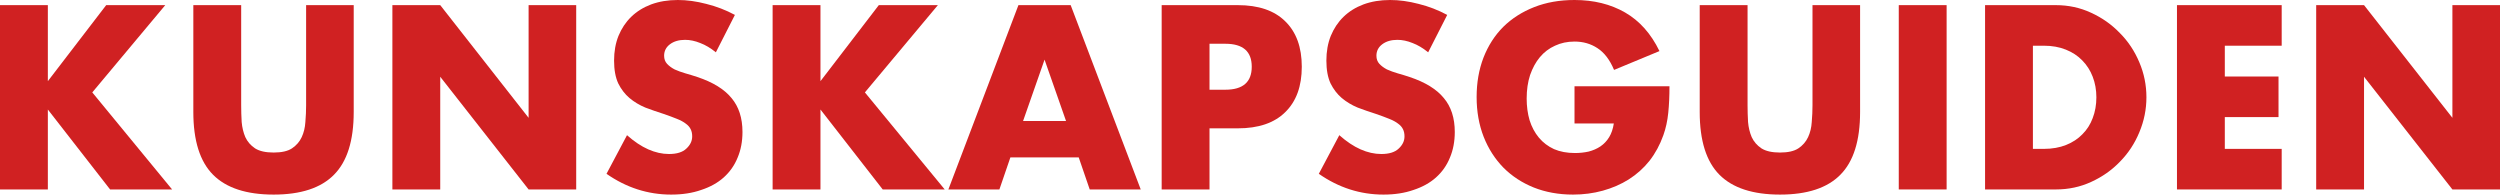 <svg width="591" height="46" viewBox="0 0 591 46" fill="none" xmlns="http://www.w3.org/2000/svg">
<path d="M11.311 19.186L25.103 1.214H39.068L21.814 21.844L40.684 44.786H26.026L11.311 25.889V44.786H0V1.214H11.311V19.186Z" fill="#D02122"/>
<path d="M57.015 1.214V24.907C57.015 26.178 57.053 27.488 57.13 28.837C57.245 30.147 57.534 31.341 57.996 32.42C58.496 33.498 59.265 34.384 60.304 35.078C61.343 35.733 62.805 36.06 64.69 36.06C66.575 36.06 68.018 35.733 69.018 35.078C70.057 34.384 70.826 33.498 71.326 32.42C71.826 31.341 72.115 30.147 72.192 28.837C72.307 27.488 72.365 26.178 72.365 24.907V1.214H83.618V26.467C83.618 33.248 82.06 38.199 78.944 41.319C75.866 44.44 71.115 46 64.69 46C58.265 46 53.495 44.44 50.378 41.319C47.262 38.199 45.704 33.248 45.704 26.467V1.214H57.015Z" fill="#D02122"/>
<path d="M92.76 44.786V1.214H104.071L124.961 27.854V1.214H136.214V44.786H124.961L104.071 18.146V44.786H92.76Z" fill="#D02122"/>
<path d="M169.231 12.367C168 11.365 166.769 10.633 165.537 10.171C164.306 9.67 163.114 9.42 161.96 9.42C160.498 9.42 159.305 9.766 158.382 10.46C157.458 11.153 156.997 12.059 156.997 13.176C156.997 13.946 157.228 14.582 157.689 15.083C158.151 15.584 158.747 16.027 159.478 16.412C160.248 16.759 161.094 17.067 162.017 17.337C162.979 17.606 163.922 17.895 164.845 18.203C168.538 19.436 171.231 21.093 172.924 23.173C174.655 25.215 175.521 27.893 175.521 31.206C175.521 33.441 175.136 35.463 174.367 37.274C173.636 39.085 172.539 40.645 171.077 41.955C169.654 43.226 167.884 44.209 165.768 44.902C163.691 45.634 161.325 46 158.67 46C153.169 46 148.071 44.363 143.378 41.088L148.225 31.957C149.918 33.46 151.591 34.577 153.246 35.309C154.9 36.041 156.535 36.407 158.151 36.407C159.998 36.407 161.363 35.983 162.248 35.136C163.171 34.288 163.633 33.325 163.633 32.246C163.633 31.591 163.518 31.033 163.287 30.57C163.056 30.07 162.671 29.627 162.133 29.241C161.594 28.817 160.882 28.432 159.998 28.085C159.151 27.739 158.112 27.353 156.881 26.93C155.419 26.467 153.977 25.966 152.553 25.427C151.168 24.849 149.918 24.098 148.802 23.173C147.725 22.249 146.84 21.093 146.148 19.706C145.494 18.281 145.167 16.489 145.167 14.332C145.167 12.174 145.513 10.229 146.205 8.495C146.936 6.723 147.937 5.22 149.206 3.987C150.514 2.716 152.092 1.734 153.938 1.04C155.823 0.347 157.92 0 160.228 0C162.383 0 164.633 0.308 166.98 0.925C169.327 1.503 171.578 2.369 173.732 3.525L169.231 12.367Z" fill="#D02122"/>
<path d="M193.958 19.186L207.75 1.214H221.715L204.46 21.844L223.331 44.786H208.673L193.958 25.889V44.786H182.647V1.214H193.958V19.186Z" fill="#D02122"/>
<path d="M252.011 28.605L246.933 14.101L241.854 28.605H252.011ZM255.012 37.216H238.854L236.257 44.786H224.196L240.758 1.214H253.107L269.67 44.786H257.609L255.012 37.216Z" fill="#D02122"/>
<path d="M285.929 21.209H289.68C293.835 21.209 295.913 19.398 295.913 15.776C295.913 12.155 293.835 10.344 289.68 10.344H285.929V21.209ZM285.929 44.786H274.618V1.214H292.623C297.509 1.214 301.241 2.485 303.818 5.028C306.435 7.57 307.743 11.153 307.743 15.776C307.743 20.399 306.435 23.982 303.818 26.525C301.241 29.068 297.509 30.339 292.623 30.339H285.929V44.786Z" fill="#D02122"/>
<path d="M337.62 12.367C336.389 11.365 335.158 10.633 333.927 10.171C332.695 9.67 331.503 9.42 330.349 9.42C328.887 9.42 327.694 9.766 326.771 10.46C325.847 11.153 325.386 12.059 325.386 13.176C325.386 13.946 325.617 14.582 326.078 15.083C326.54 15.584 327.136 16.027 327.867 16.412C328.637 16.759 329.483 17.067 330.406 17.337C331.368 17.606 332.311 17.895 333.234 18.203C336.927 19.436 339.62 21.093 341.313 23.173C343.044 25.215 343.91 27.893 343.91 31.206C343.91 33.441 343.525 35.463 342.756 37.274C342.025 39.085 340.928 40.645 339.466 41.955C338.043 43.226 336.273 44.209 334.157 44.902C332.08 45.634 329.714 46 327.059 46C321.558 46 316.46 44.363 311.767 41.088L316.614 31.957C318.307 33.46 319.981 34.577 321.635 35.309C323.289 36.041 324.924 36.407 326.54 36.407C328.387 36.407 329.752 35.983 330.637 35.136C331.561 34.288 332.022 33.325 332.022 32.246C332.022 31.591 331.907 31.033 331.676 30.57C331.445 30.07 331.06 29.627 330.522 29.241C329.983 28.817 329.271 28.432 328.387 28.085C327.54 27.739 326.501 27.353 325.27 26.93C323.808 26.467 322.366 25.966 320.942 25.427C319.557 24.849 318.307 24.098 317.191 23.173C316.114 22.249 315.229 21.093 314.537 19.706C313.883 18.281 313.556 16.489 313.556 14.332C313.556 12.174 313.902 10.229 314.594 8.495C315.325 6.723 316.326 5.22 317.595 3.987C318.903 2.716 320.481 1.734 322.327 1.04C324.212 0.347 326.309 0 328.617 0C330.772 0 333.022 0.308 335.369 0.925C337.716 1.503 339.967 2.369 342.121 3.525L337.62 12.367Z" fill="#D02122"/>
<path d="M372.215 20.399H394.663C394.663 22.711 394.567 24.811 394.374 26.698C394.182 28.586 393.797 30.339 393.22 31.957C392.412 34.23 391.316 36.253 389.931 38.025C388.546 39.759 386.911 41.223 385.026 42.417C383.179 43.573 381.14 44.459 378.909 45.075C376.677 45.692 374.331 46 371.868 46C368.483 46 365.386 45.441 362.577 44.324C359.807 43.207 357.422 41.647 355.422 39.643C353.421 37.601 351.863 35.174 350.747 32.362C349.632 29.511 349.074 26.371 349.074 22.942C349.074 19.552 349.612 16.451 350.69 13.638C351.805 10.787 353.363 8.36 355.364 6.357C357.403 4.353 359.846 2.793 362.693 1.676C365.54 0.559 368.714 0 372.215 0C376.754 0 380.736 0.982 384.16 2.947C387.584 4.912 390.296 7.956 392.297 12.078L381.563 16.528C380.563 14.139 379.255 12.425 377.639 11.384C376.062 10.344 374.254 9.824 372.215 9.824C370.522 9.824 368.983 10.152 367.598 10.806C366.213 11.423 365.02 12.328 364.02 13.523C363.058 14.678 362.289 16.085 361.712 17.741C361.173 19.398 360.904 21.247 360.904 23.289C360.904 25.138 361.135 26.853 361.596 28.432C362.097 30.012 362.828 31.379 363.789 32.535C364.751 33.691 365.944 34.596 367.367 35.251C368.791 35.868 370.445 36.176 372.33 36.176C373.446 36.176 374.523 36.06 375.562 35.829C376.6 35.559 377.524 35.155 378.332 34.616C379.178 34.038 379.871 33.306 380.409 32.42C380.948 31.534 381.313 30.455 381.506 29.183H372.215V20.399Z" fill="#D02122"/>
<path d="M413.123 1.214V24.907C413.123 26.178 413.161 27.488 413.238 28.837C413.353 30.147 413.642 31.341 414.104 32.42C414.604 33.498 415.373 34.384 416.412 35.078C417.451 35.733 418.913 36.06 420.798 36.06C422.683 36.06 424.125 35.733 425.126 35.078C426.164 34.384 426.934 33.498 427.434 32.42C427.934 31.341 428.223 30.147 428.3 28.837C428.415 27.488 428.473 26.178 428.473 24.907V1.214H439.726V26.467C439.726 33.248 438.168 38.199 435.051 41.319C431.974 44.44 427.222 46 420.798 46C414.373 46 409.602 44.44 406.486 41.319C403.37 38.199 401.812 33.248 401.812 26.467V1.214H413.123Z" fill="#D02122"/>
<path d="M460.179 1.214V44.786H448.868V1.214H460.179Z" fill="#D02122"/>
<path d="M480.58 35.194H483.176C485.139 35.194 486.889 34.885 488.428 34.269C489.967 33.652 491.256 32.805 492.294 31.726C493.371 30.647 494.179 29.376 494.718 27.912C495.295 26.41 495.584 24.772 495.584 23C495.584 21.266 495.295 19.648 494.718 18.146C494.141 16.643 493.314 15.353 492.237 14.274C491.198 13.195 489.909 12.348 488.37 11.731C486.831 11.115 485.1 10.806 483.176 10.806H480.58V35.194ZM469.269 1.214H486.004C488.966 1.214 491.736 1.811 494.314 3.005C496.93 4.199 499.2 5.798 501.124 7.802C503.086 9.766 504.624 12.078 505.74 14.736C506.856 17.356 507.414 20.111 507.414 23C507.414 25.851 506.856 28.605 505.74 31.264C504.663 33.884 503.143 36.195 501.181 38.199C499.258 40.202 496.988 41.801 494.372 42.995C491.794 44.189 489.005 44.786 486.004 44.786H469.269V1.214Z" fill="#D02122"/>
<path d="M539.391 10.806H525.945V18.088H538.641V27.681H525.945V35.194H539.391V44.786H514.635V1.214H539.391V10.806Z" fill="#D02122"/>
<path d="M547.546 44.786V1.214H558.857L579.747 27.854V1.214H591V44.786H579.747L558.857 18.146V44.786H547.546Z" fill="#D02122"/>
</svg>
